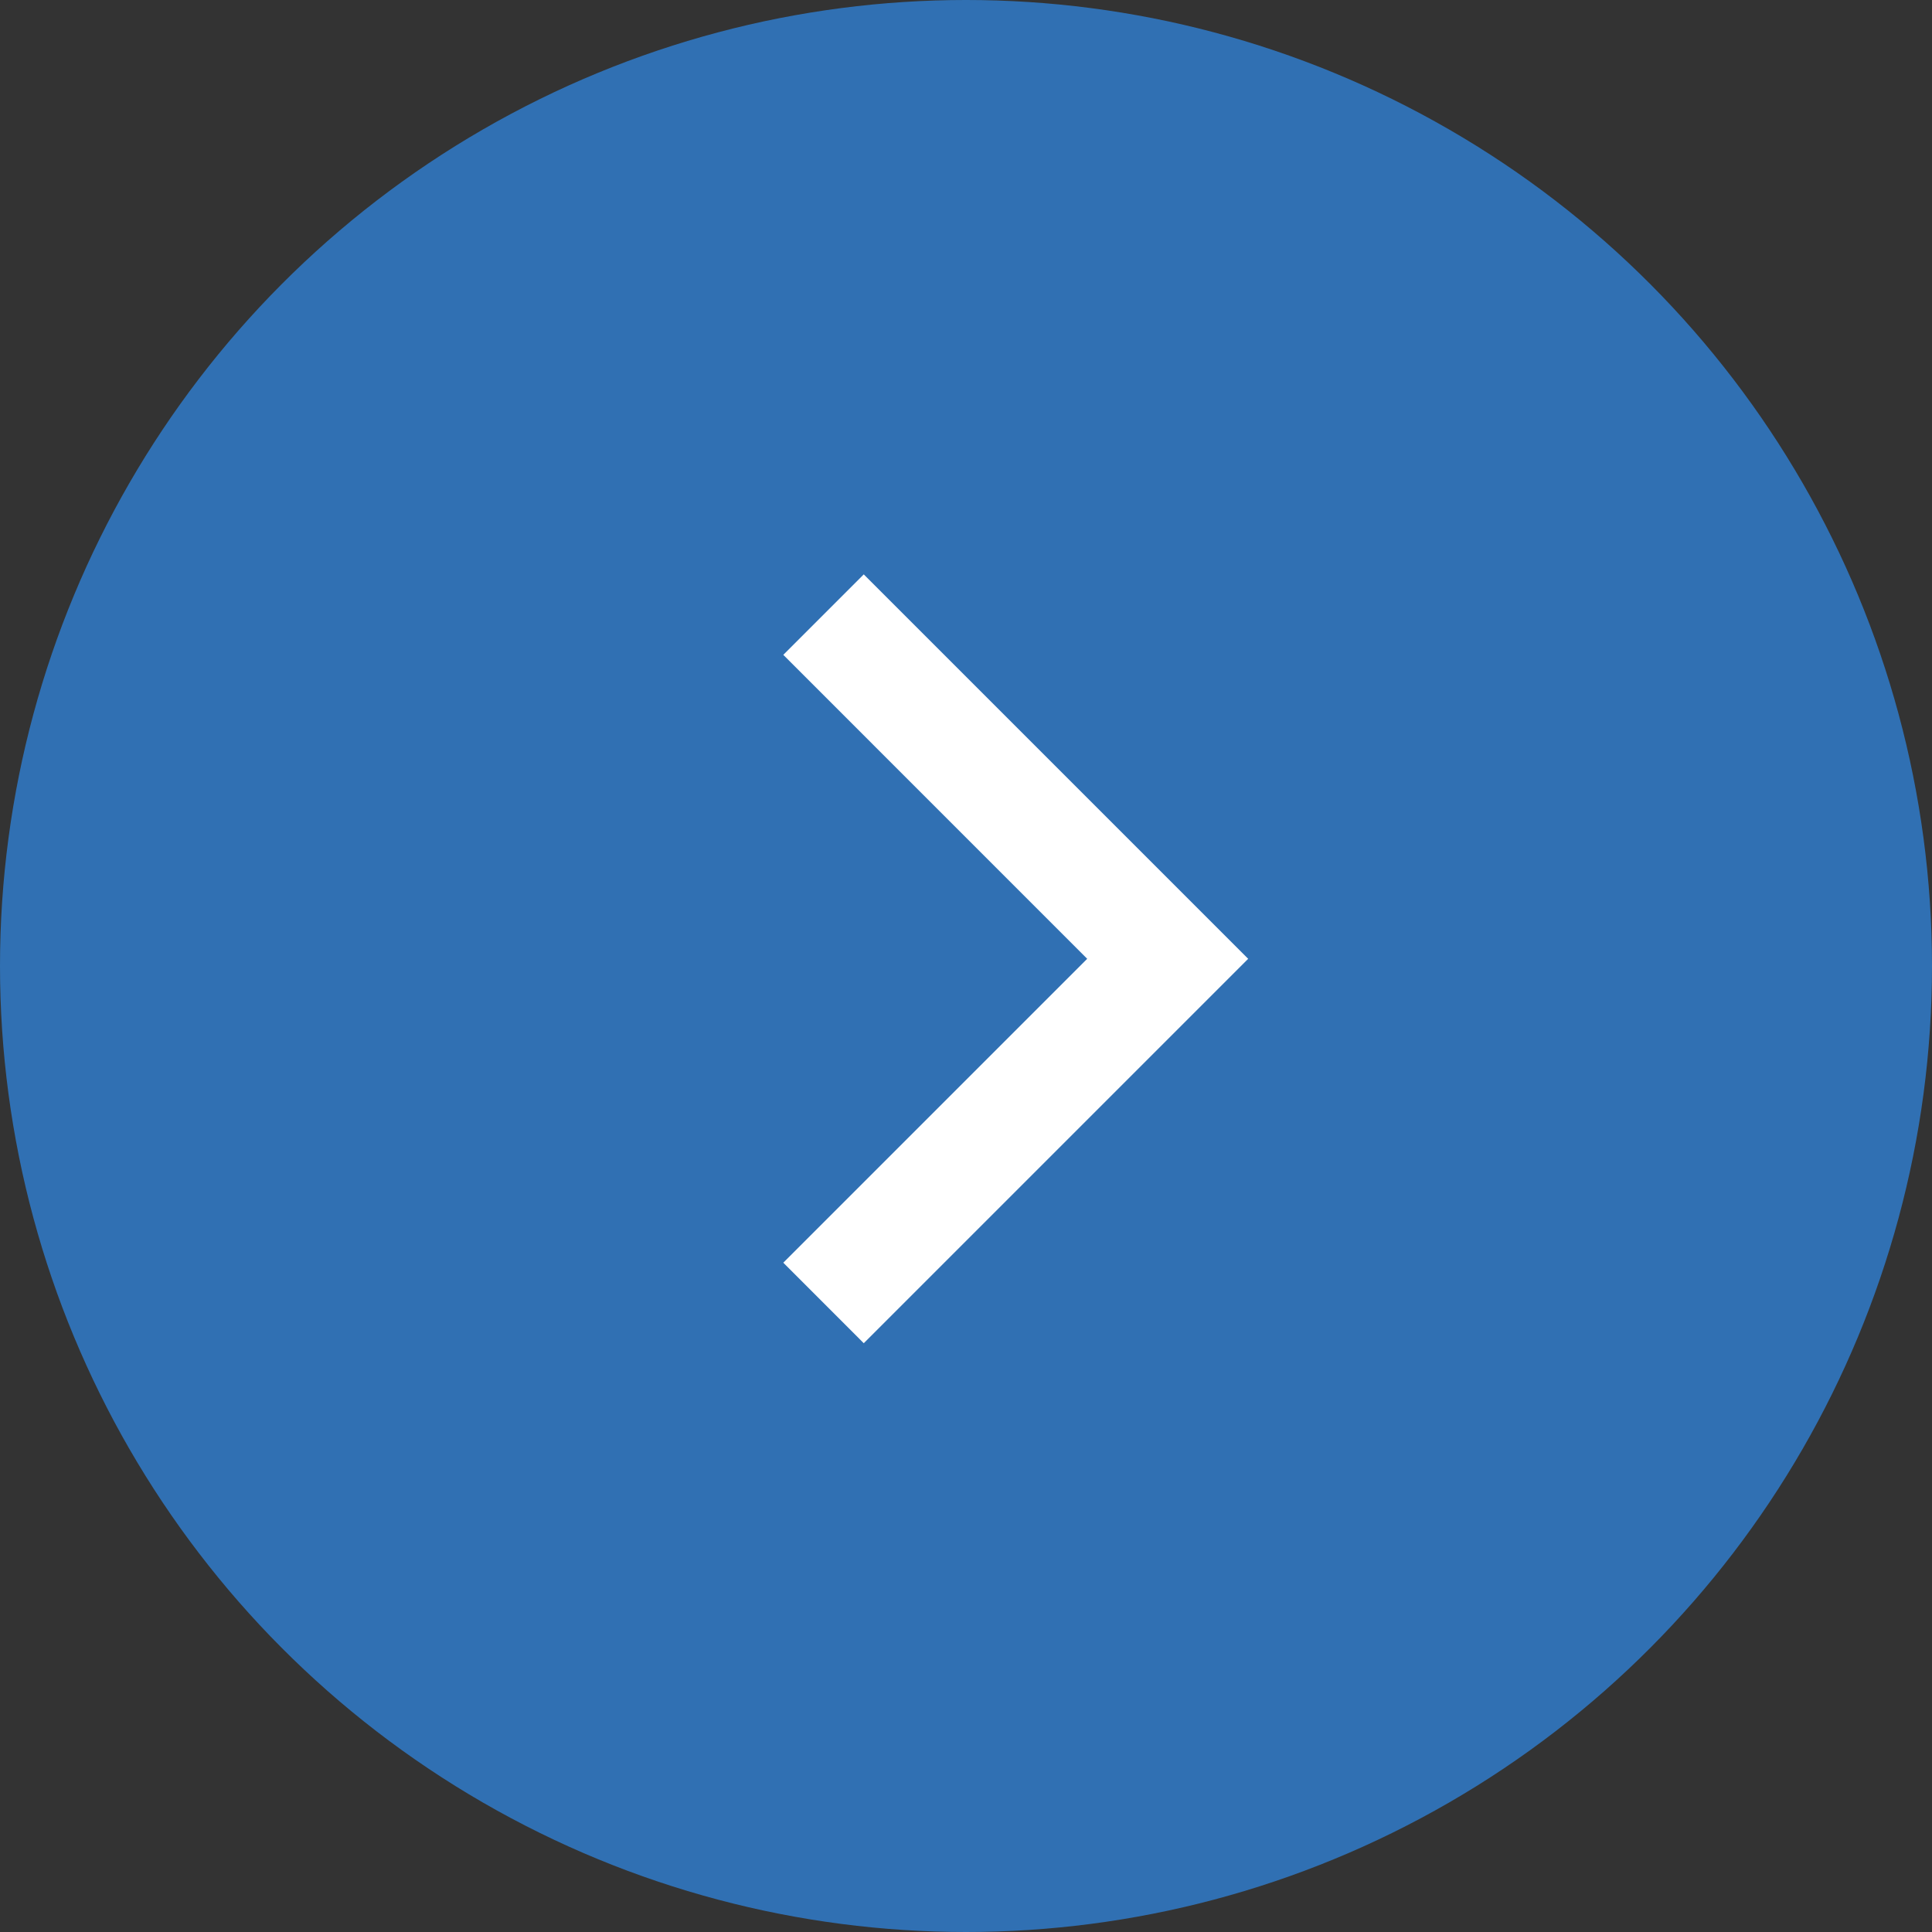 <svg width="37" height="37" viewBox="0 0 37 37" fill="none" xmlns="http://www.w3.org/2000/svg">
<rect x="0" y="0" width="37" height="37" fill="#333333" stroke="none"/>
<circle cx="18.5" cy="18.5" r="18.5" fill="#3070B3"/>
<path d="M23.904 18.362L16.542 25.724L15.001 24.182L20.821 18.362L15.001 12.541L16.542 11L23.904 18.362Z" fill="white"/>
</svg>
